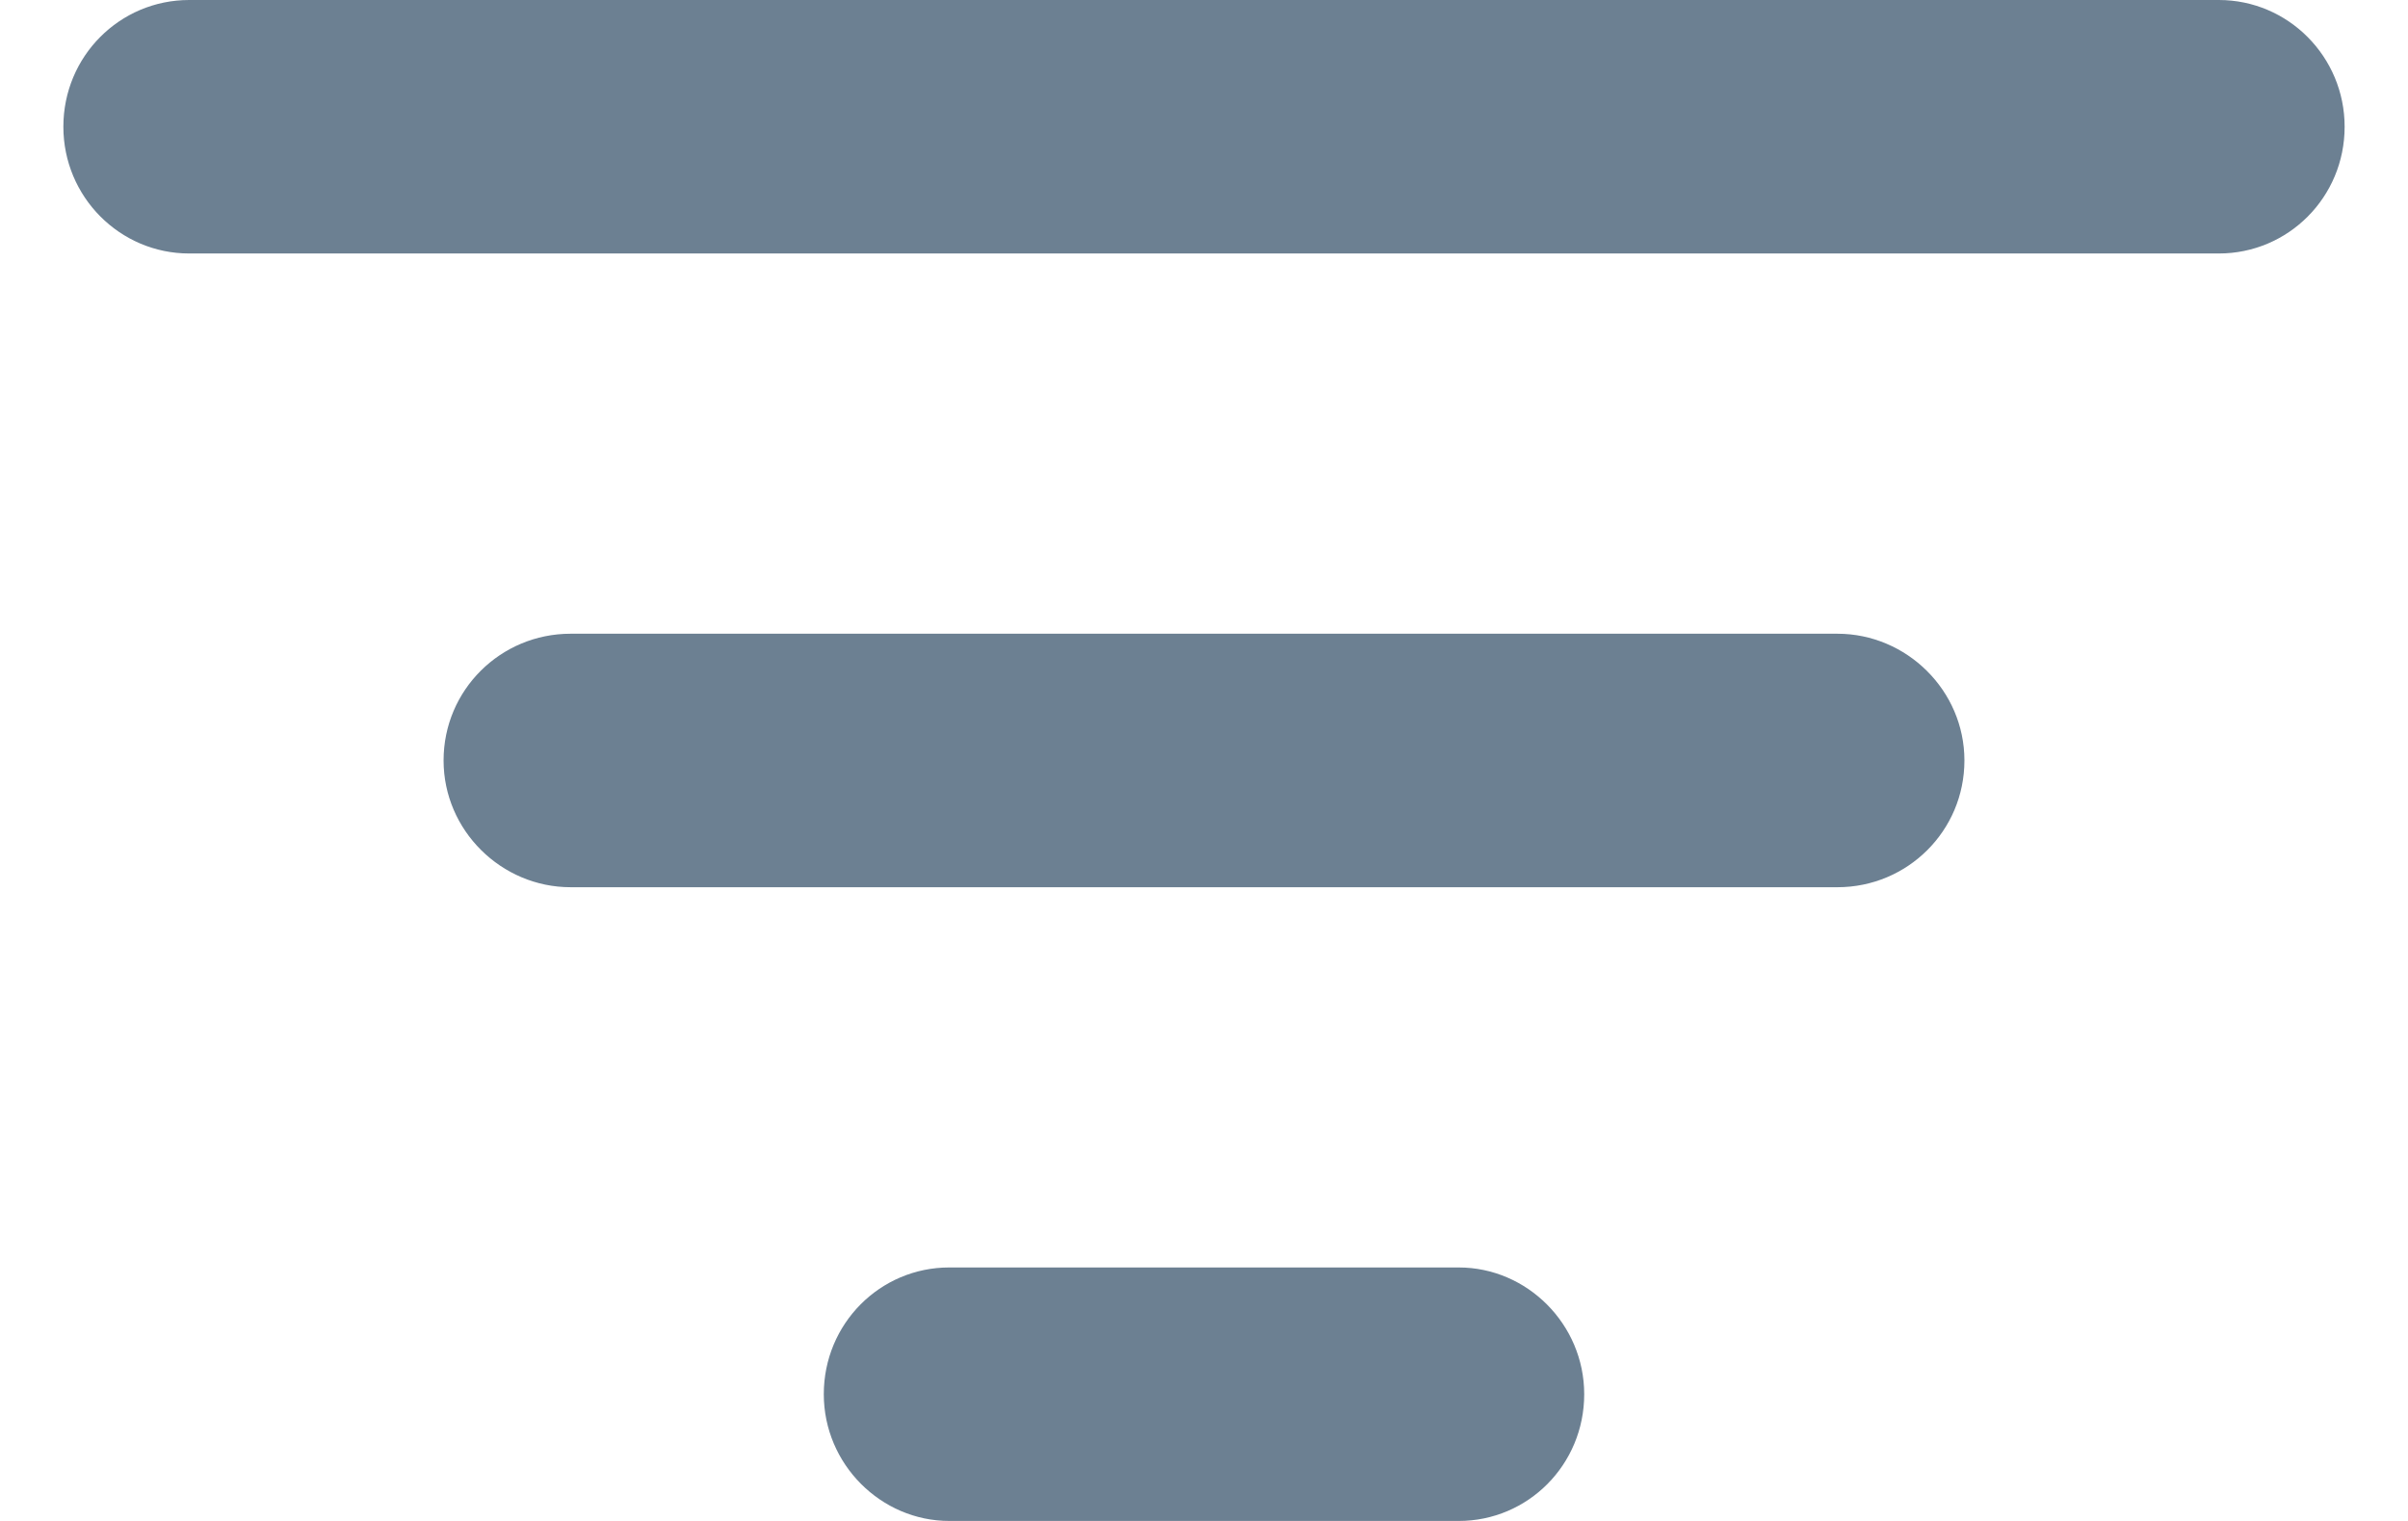 <svg xmlns="http://www.w3.org/2000/svg" xmlns:xlink="http://www.w3.org/1999/xlink" width="19" height="12" viewBox="0 0 19 12">
    <defs>
        <path id="6j3bj8uaga" d="M11.01 12c.546 0 .99-.444.99-1 0-.552-.451-1-.99-1H6.99c-.546 0-.99.444-.99 1 0 .552.451 1 .99 1h4.02zm2.988-5C14.55 7 15 6.556 15 6c0-.552-.456-1-1.002-1H4.002C3.45 5 3 5.444 3 6c0 .552.456 1 1.002 1h9.996zM0 1c0 .552.445 1 .993 1h16.014c.548 0 .993-.444.993-1 0-.552-.445-1-.993-1H.993C.445 0 0 .444 0 1z"/>
    </defs>
    <g fill="none" fill-rule="evenodd">
        <g>
            <g>
                <g>
                    <g transform="translate(-412 -285) translate(0 260) translate(337.5 23) translate(75 2)">
                        <use fill="#6C8092" xlink:href="#6j3bj8uaga"/>
                    </g>
                </g>
            </g>
        </g>
    </g>
</svg>